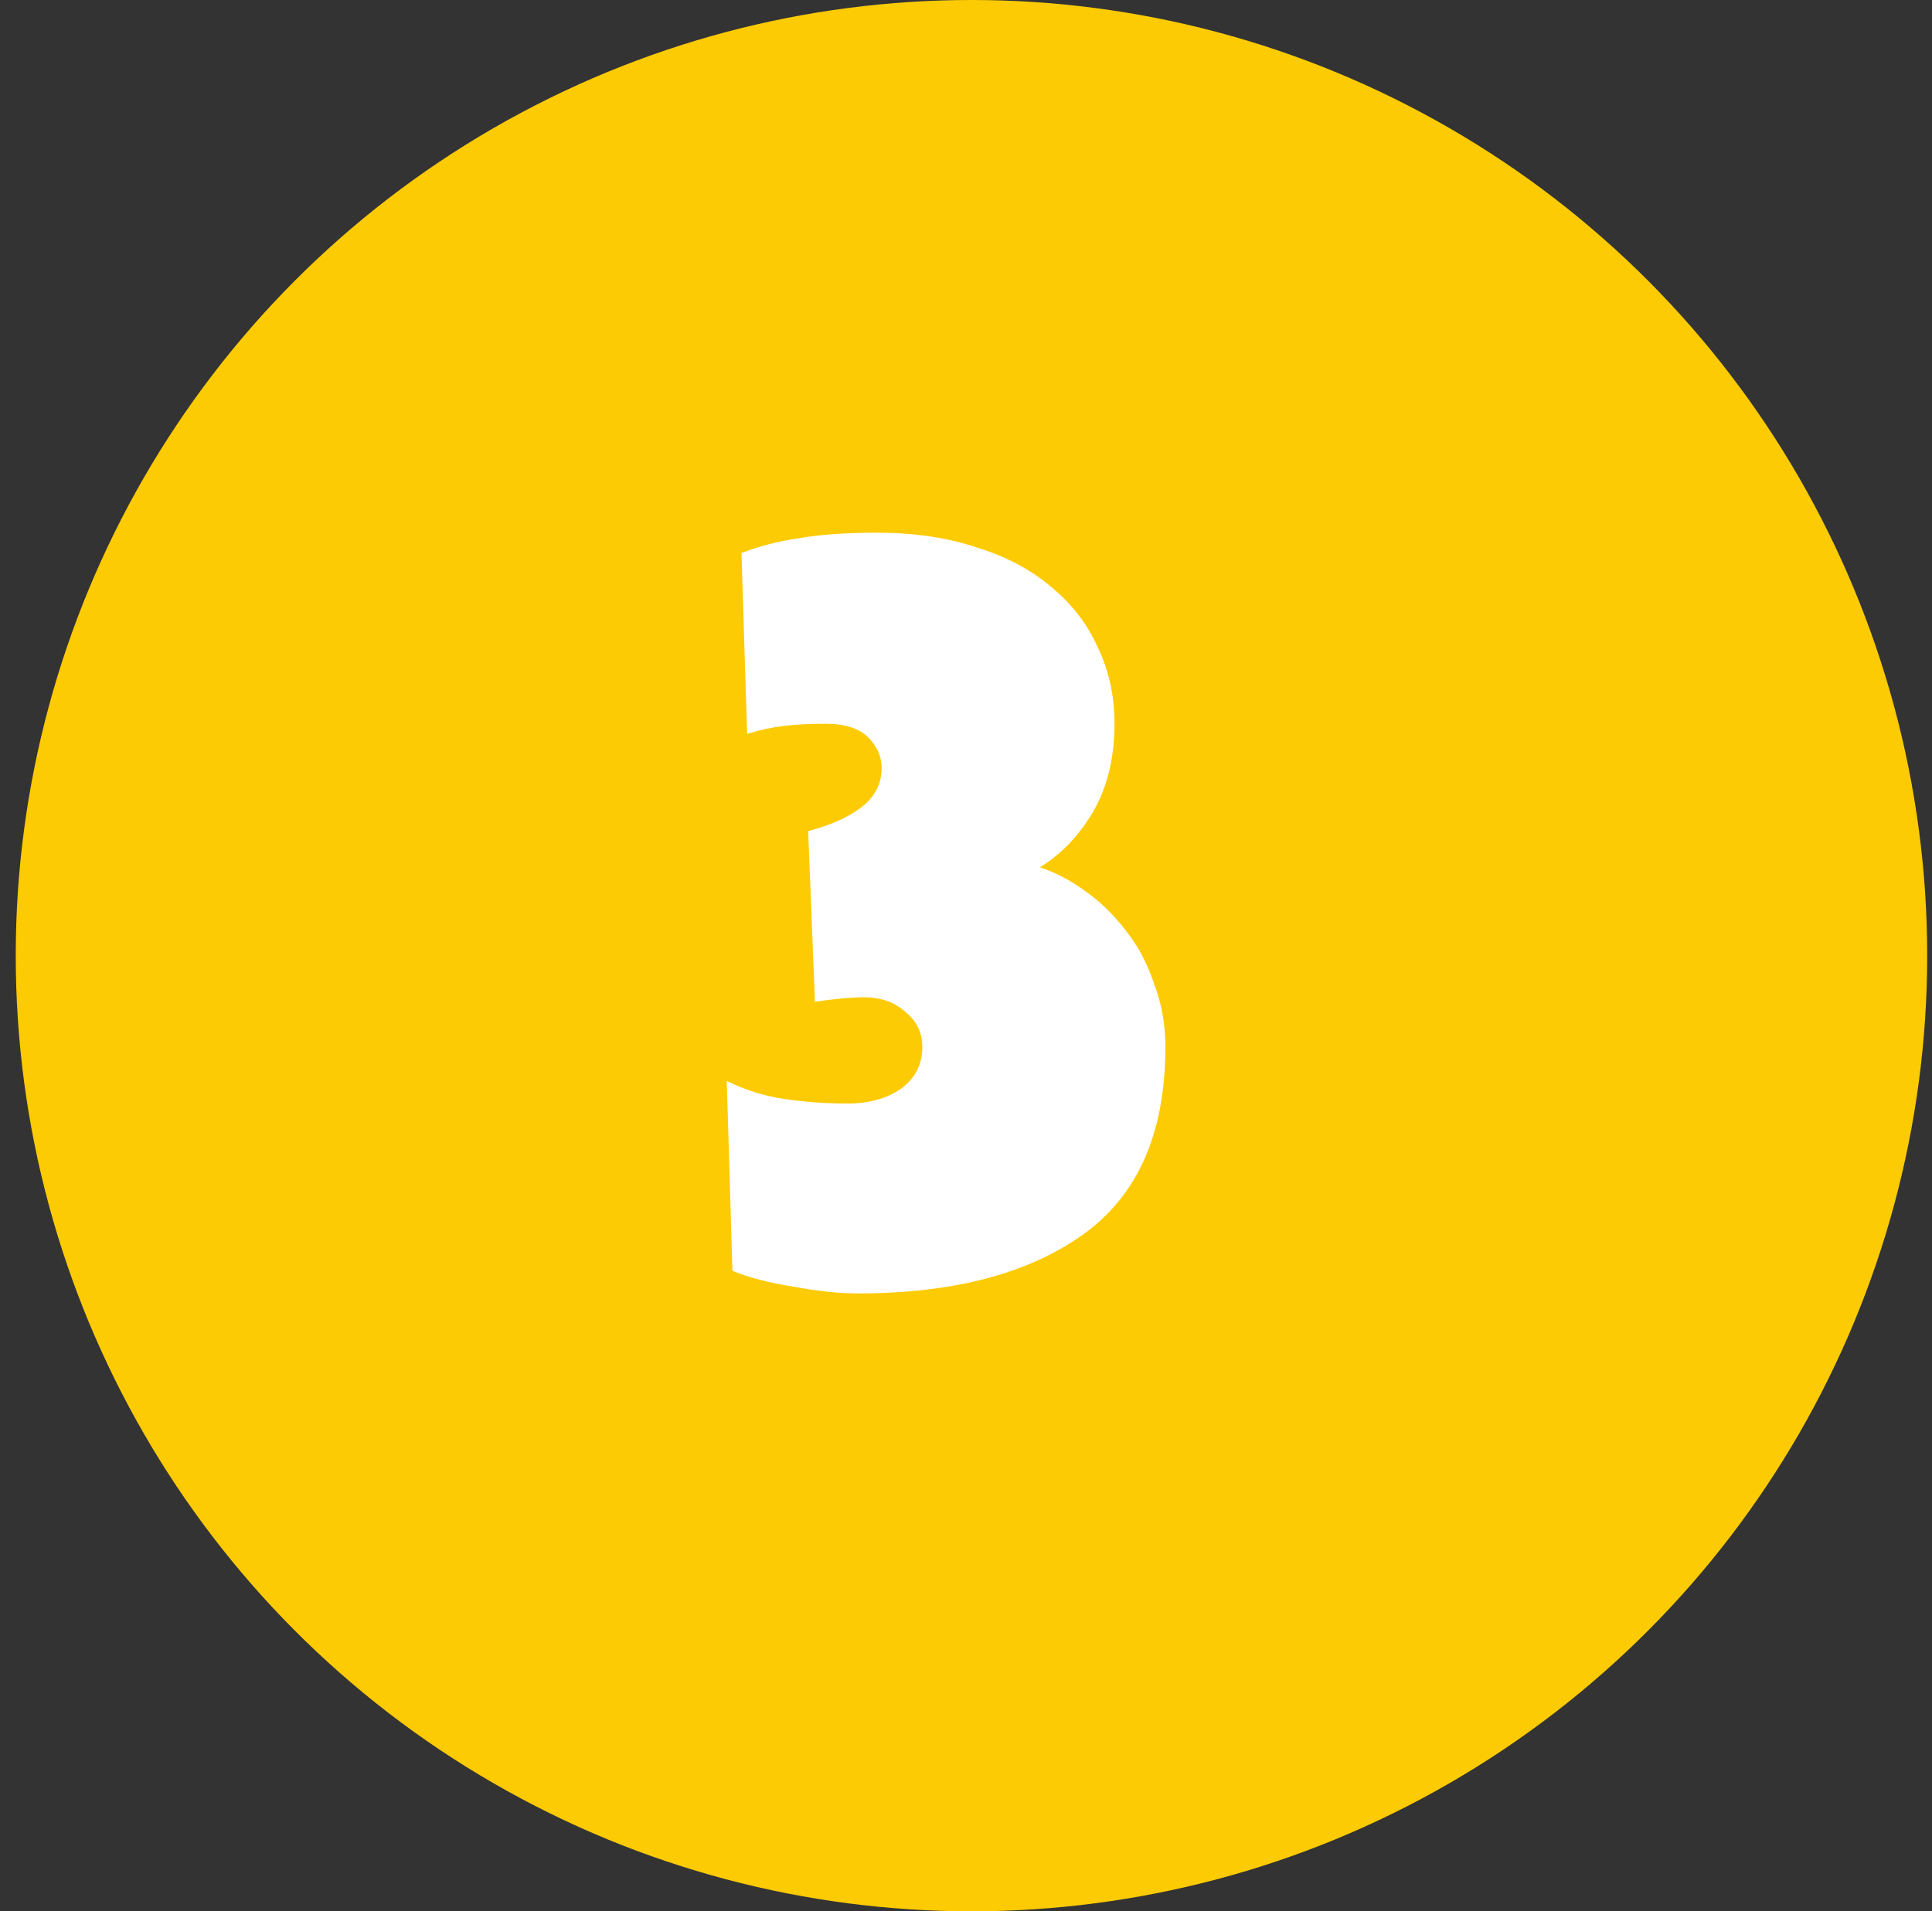 <svg xmlns="http://www.w3.org/2000/svg" width="94" height="93" viewBox="0 0 94 93" fill="none"><rect x="0" y="0" width="94" height="93" fill="#333333" stroke="none"/><circle cx="47.266" cy="46.5" r="46.5" fill="#FDCB03"></circle><path d="M56.701 50.945C56.701 55.125 55.362 58.168 52.686 60.075C50.009 61.982 46.361 62.935 41.741 62.935C40.824 62.935 39.779 62.825 38.606 62.605C37.432 62.422 36.442 62.165 35.636 61.835L35.361 52.595C36.241 53.035 37.176 53.328 38.166 53.475C39.156 53.622 40.182 53.695 41.246 53.695C42.272 53.695 43.134 53.457 43.831 52.98C44.527 52.467 44.876 51.788 44.876 50.945C44.876 50.248 44.601 49.68 44.051 49.24C43.537 48.763 42.859 48.525 42.016 48.525C41.722 48.525 41.374 48.543 40.971 48.58C40.567 48.617 40.127 48.672 39.651 48.745L39.321 40.44C40.421 40.147 41.282 39.762 41.906 39.285C42.566 38.772 42.896 38.13 42.896 37.36C42.896 36.81 42.676 36.315 42.236 35.875C41.796 35.435 41.099 35.215 40.146 35.215C39.376 35.215 38.697 35.252 38.111 35.325C37.524 35.398 36.937 35.527 36.351 35.71L36.076 26.91C36.919 26.58 37.836 26.342 38.826 26.195C39.852 26.012 41.136 25.92 42.676 25.92C44.472 25.92 46.086 26.158 47.516 26.635C48.946 27.075 50.156 27.717 51.146 28.56C52.136 29.367 52.887 30.338 53.401 31.475C53.951 32.612 54.226 33.858 54.226 35.215C54.226 36.865 53.877 38.295 53.181 39.505C52.484 40.678 51.622 41.577 50.596 42.2C51.366 42.457 52.099 42.842 52.796 43.355C53.529 43.868 54.189 44.51 54.776 45.28C55.362 46.013 55.821 46.875 56.151 47.865C56.517 48.818 56.701 49.845 56.701 50.945Z" fill="white"></path></svg>